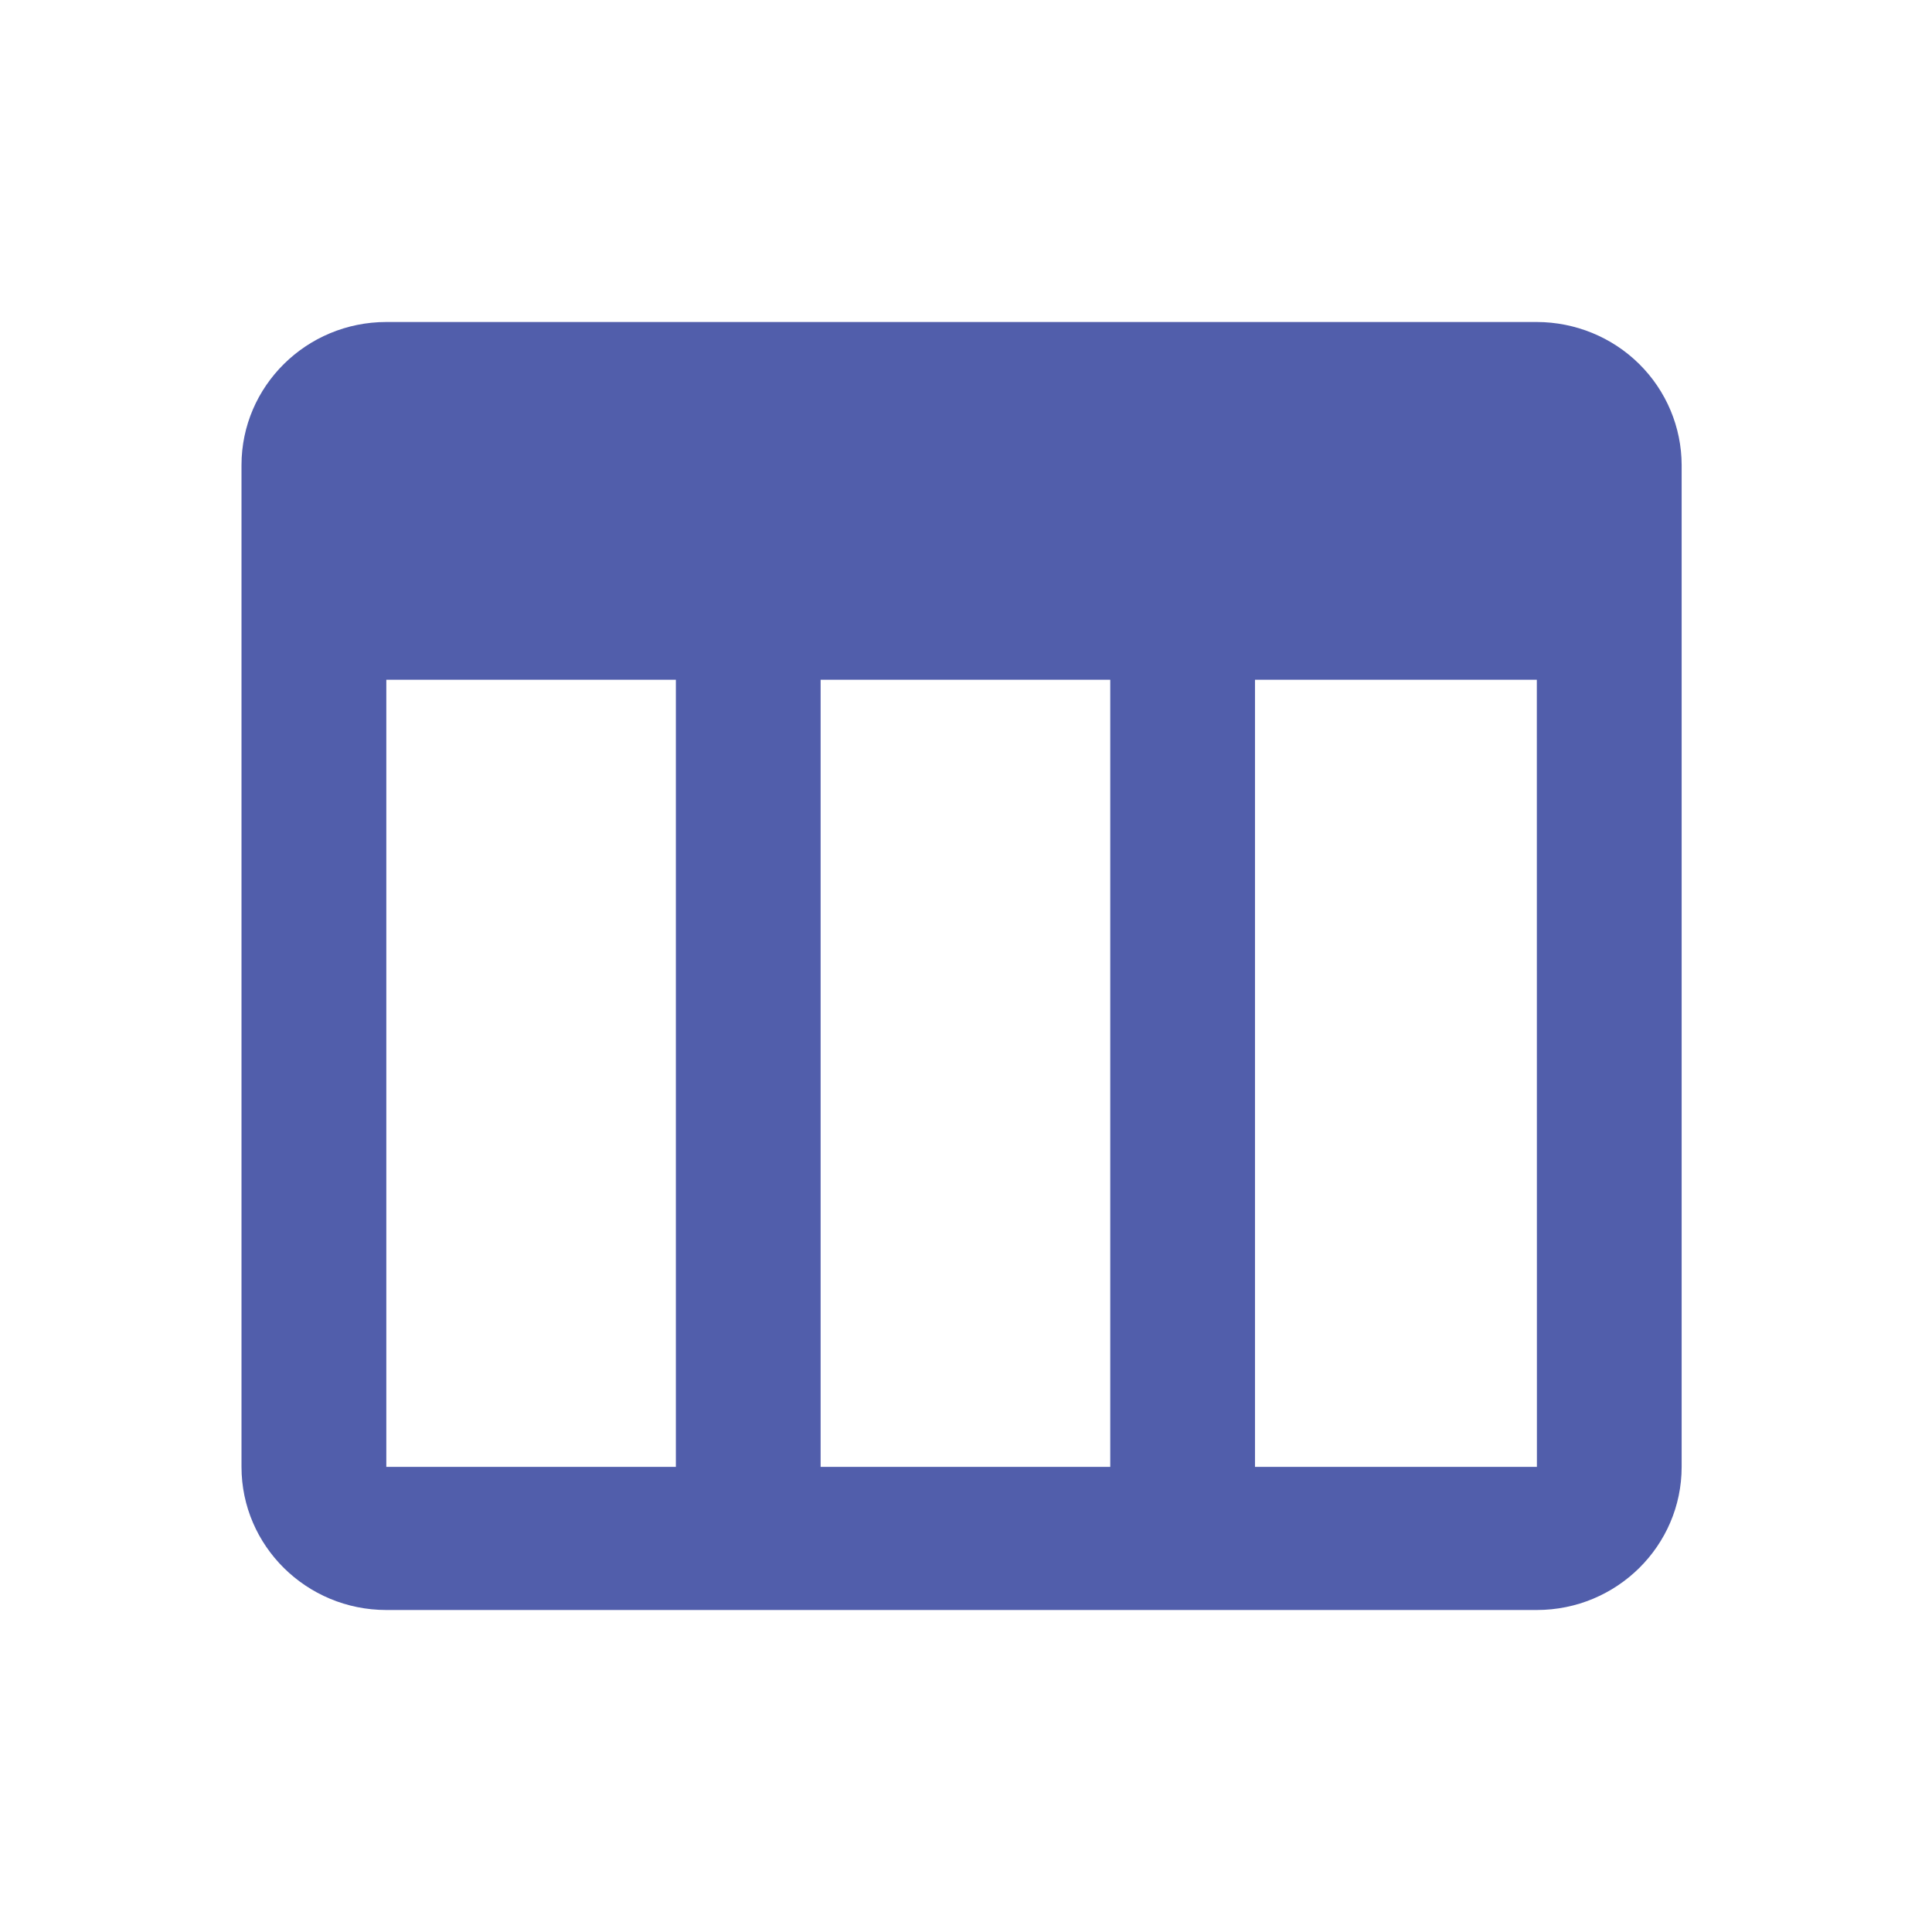 <svg width="24" height="24" viewBox="0 0 24 24" fill="none" xmlns="http://www.w3.org/2000/svg">
<path d="M19.091 4H4.799C3.807 4 3 4.797 3 5.778V18.222C3 19.203 3.807 20 4.799 20H19.091C20.083 20 20.89 19.203 20.89 18.222V5.777C20.889 5.306 20.699 4.854 20.362 4.521C20.025 4.188 19.568 4.001 19.091 4ZM8.396 18.222H4.799V8.444H8.396V18.222ZM13.792 18.222H10.194V8.444H13.792V18.222ZM15.59 18.222V8.444H19.091L19.092 18.222H15.59Z" fill="#515EAB"/>
</svg>
